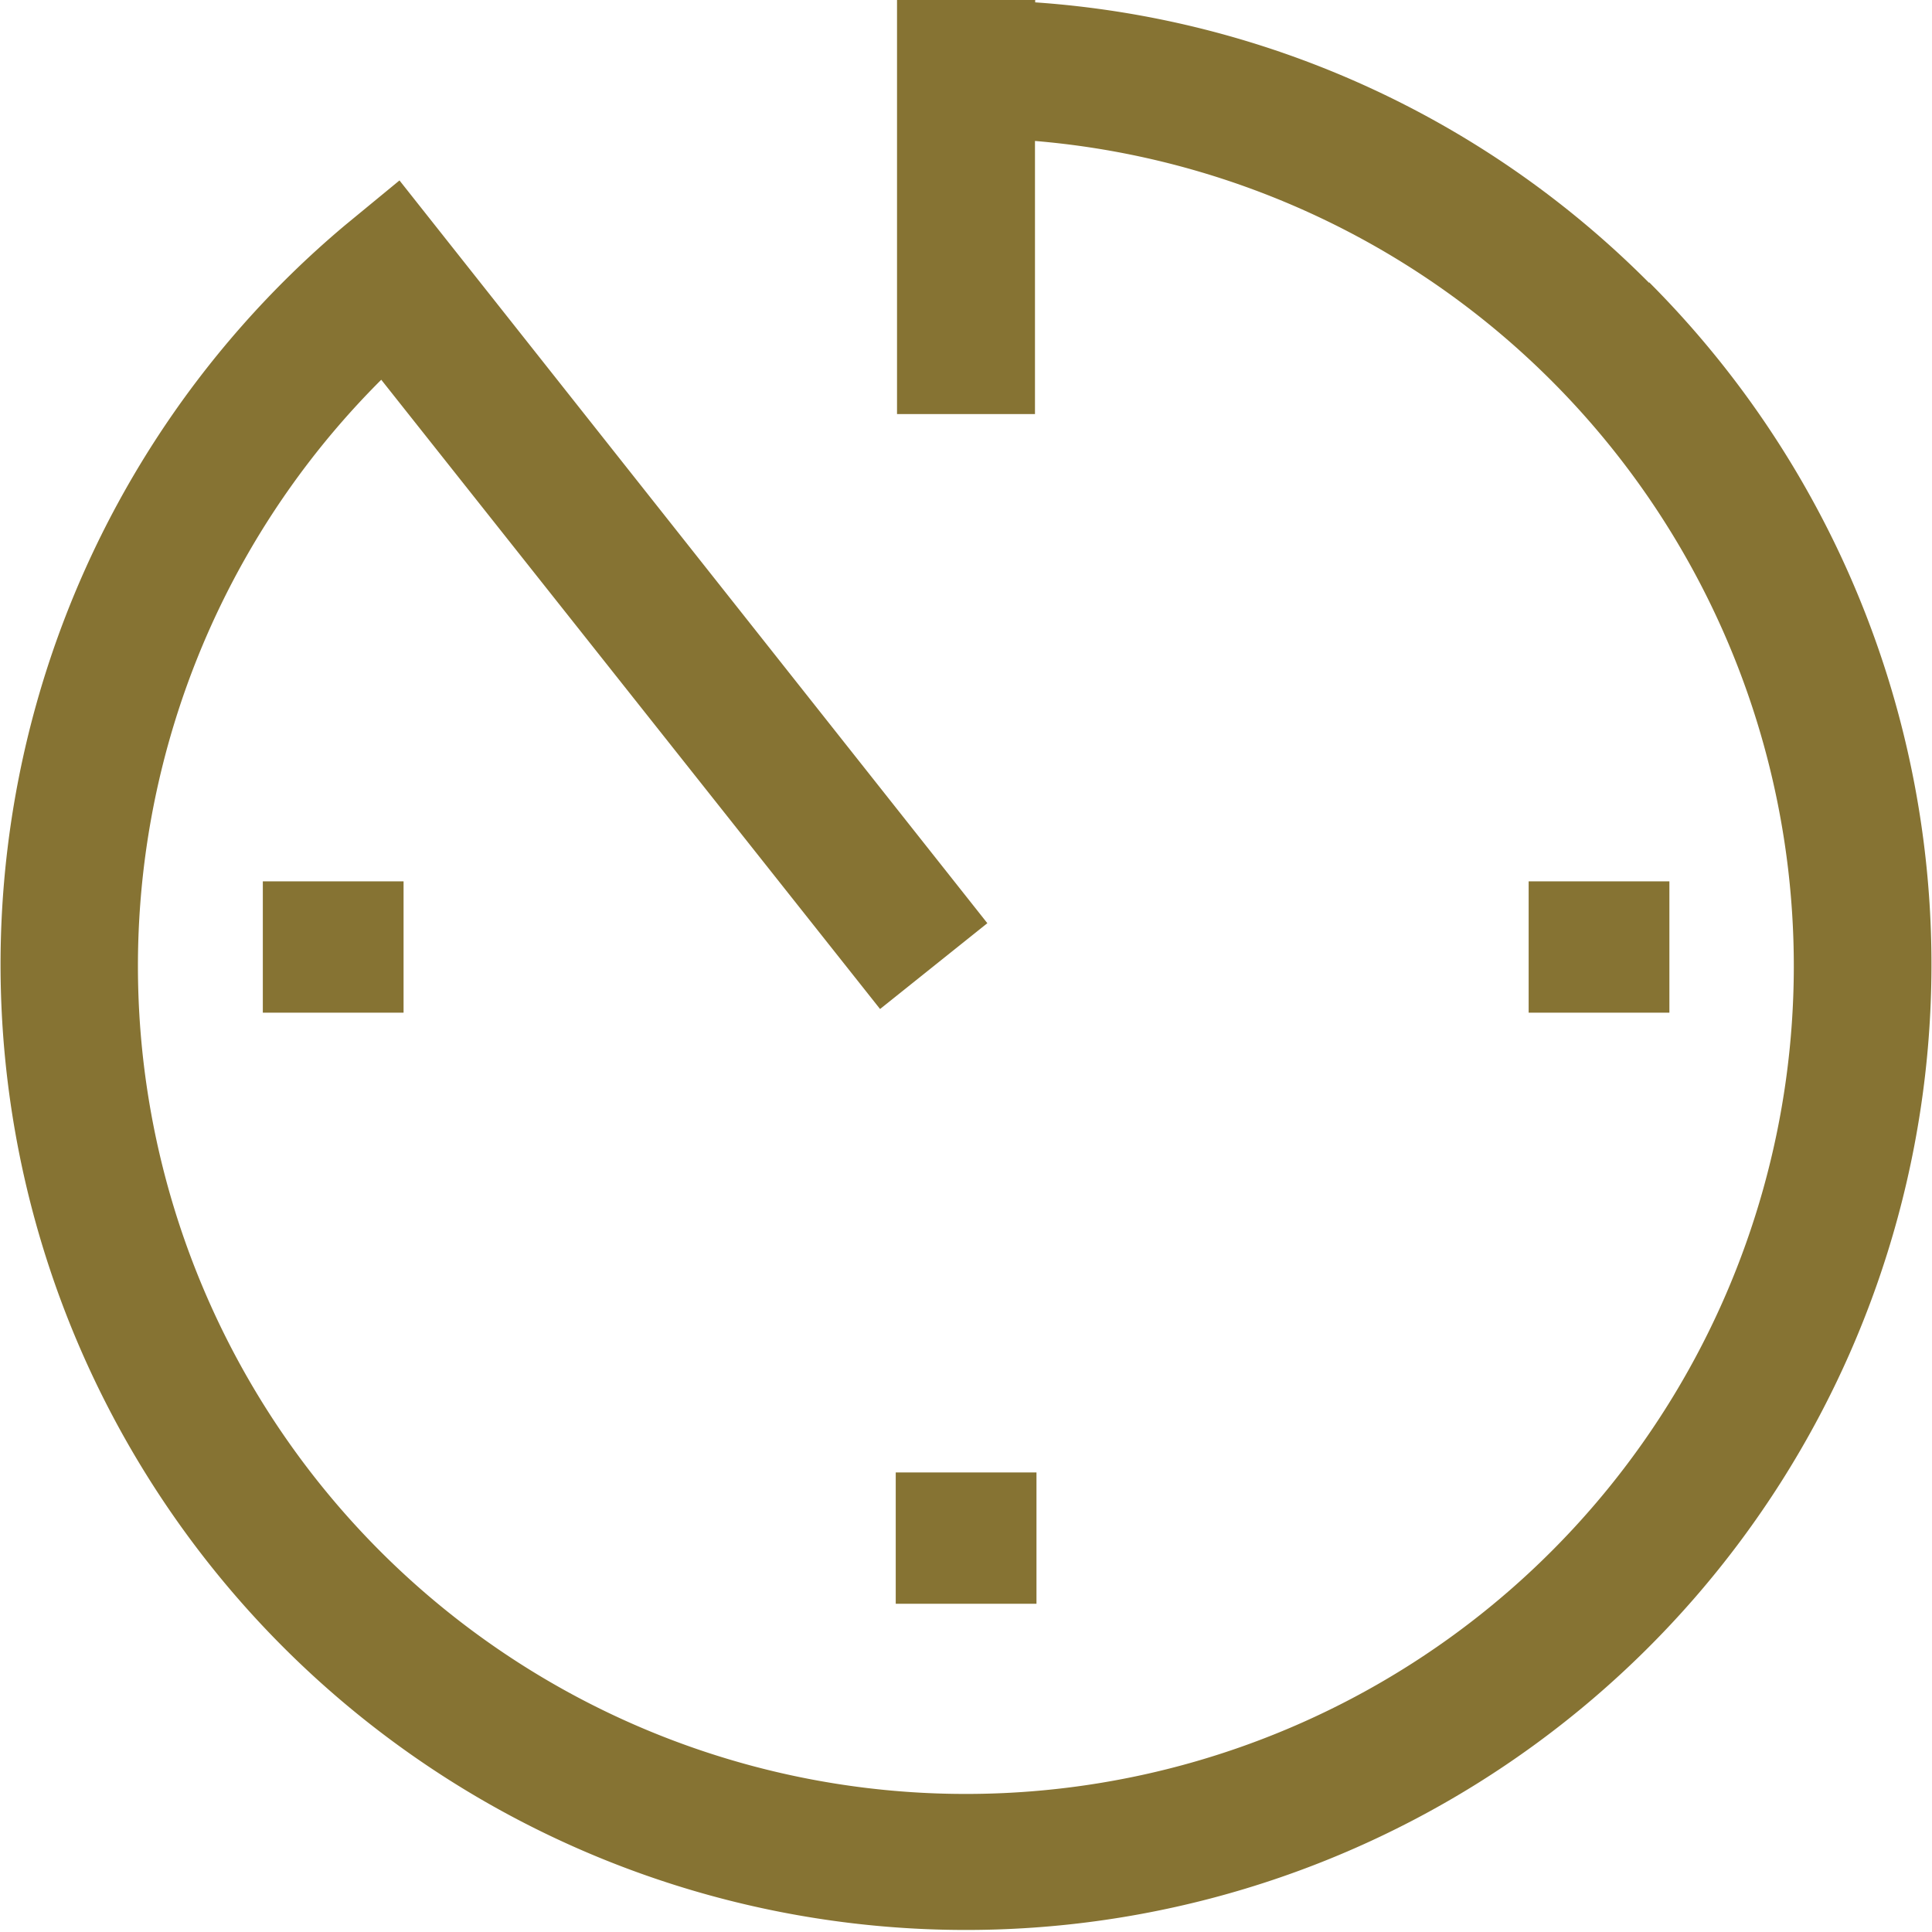 <svg xmlns="http://www.w3.org/2000/svg" width="9.005" height="9.005" viewBox="0 0 9.005 9.005">
  <g id="Icon_core-av-timer" data-name="Icon core-av-timer" transform="translate(-2.249 -2.25)">
    <path id="Path_5" data-name="Path 5" d="M9.7,19.63h.656v.612H9.7ZM6.75,16.875h.656v.612H6.75Zm5.9,0h.656v.612H12.65Z" transform="translate(-3.276 -10.517)" fill="#867333"/>
    <path id="Path_6" data-name="Path 6" d="M9.936,3.569A4.469,4.469,0,0,0,7.074,2.261V2.25H6.43V4.18h.643V2.907A3.859,3.859,0,1,1,4.026,4.02L6.351,6.953l.5-.4L4.111,3.091,3.857,3.3a4.5,4.5,0,1,0,6.078.265Z" transform="translate(0 0)" fill="#867333"/>
  </g>
</svg>
